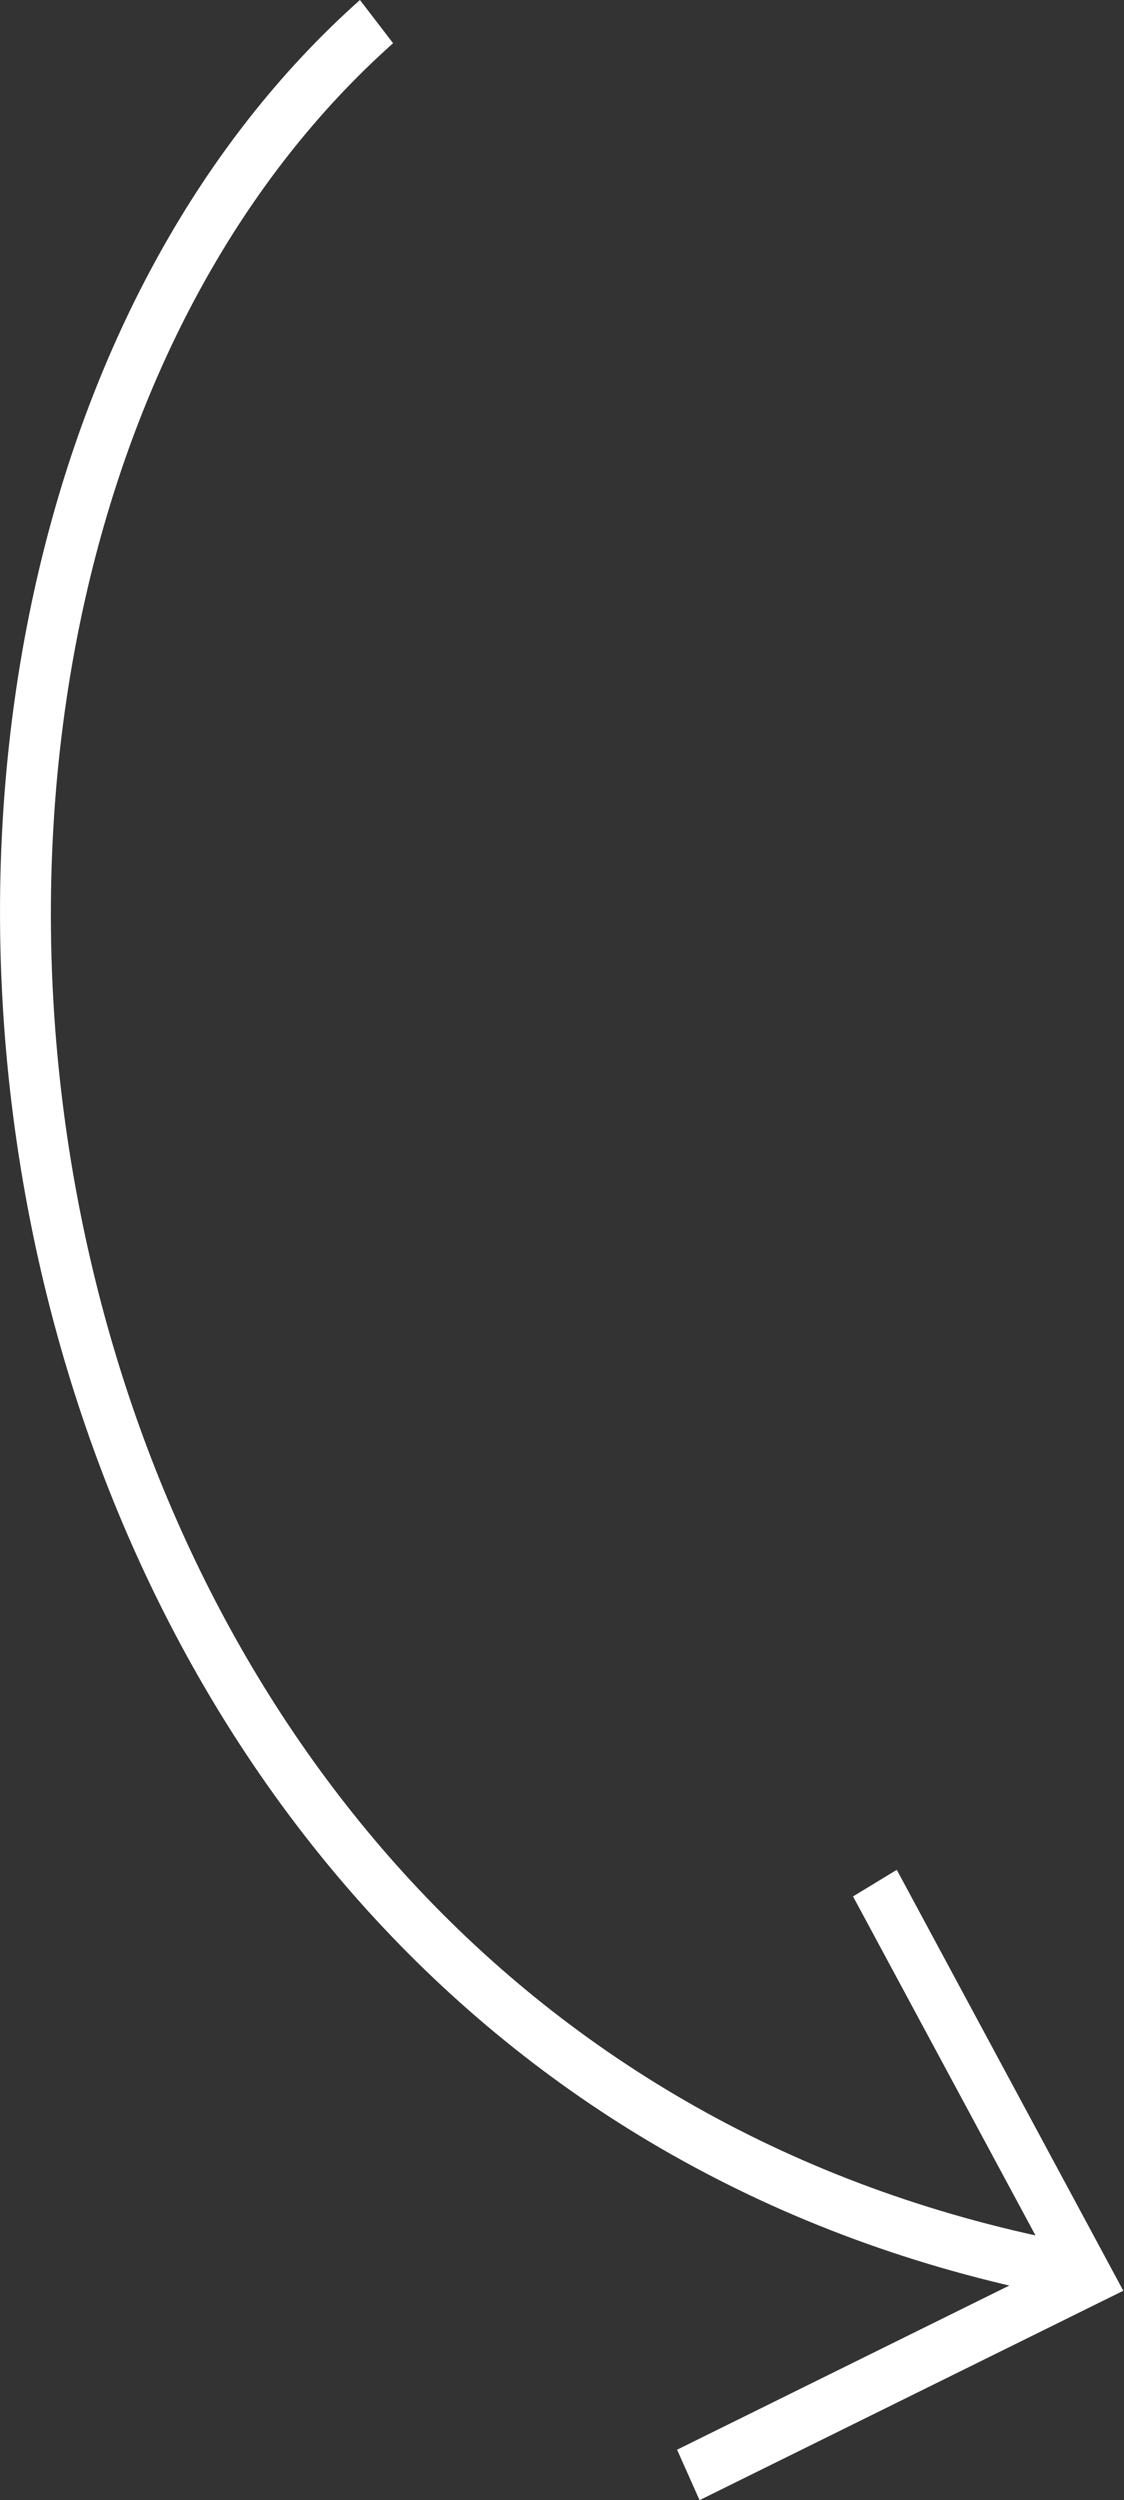 <?xml version="1.0" encoding="UTF-8"?> <svg xmlns="http://www.w3.org/2000/svg" width="58" height="129" viewBox="0 0 58 129" fill="none"><rect x="0" y="0" width="58" height="129" fill="#333333" stroke="none"/> <path fill-rule="evenodd" clip-rule="evenodd" d="M2.25 66.149C-3.599 41.672 2.001 14.768 18.574 -0L20.284 2.23C4.638 16.172 -0.863 41.865 4.792 65.527C10.426 89.103 27.096 110.454 55.611 115.784L55.257 118.595C25.563 113.044 8.121 90.713 2.25 66.149Z" fill="white"></path> <path fill-rule="evenodd" clip-rule="evenodd" d="M54.248 116.856L44.018 97.849L46.275 96.477L57.964 118.196L36.098 129L34.939 126.397L54.248 116.856Z" fill="white"></path> </svg> 